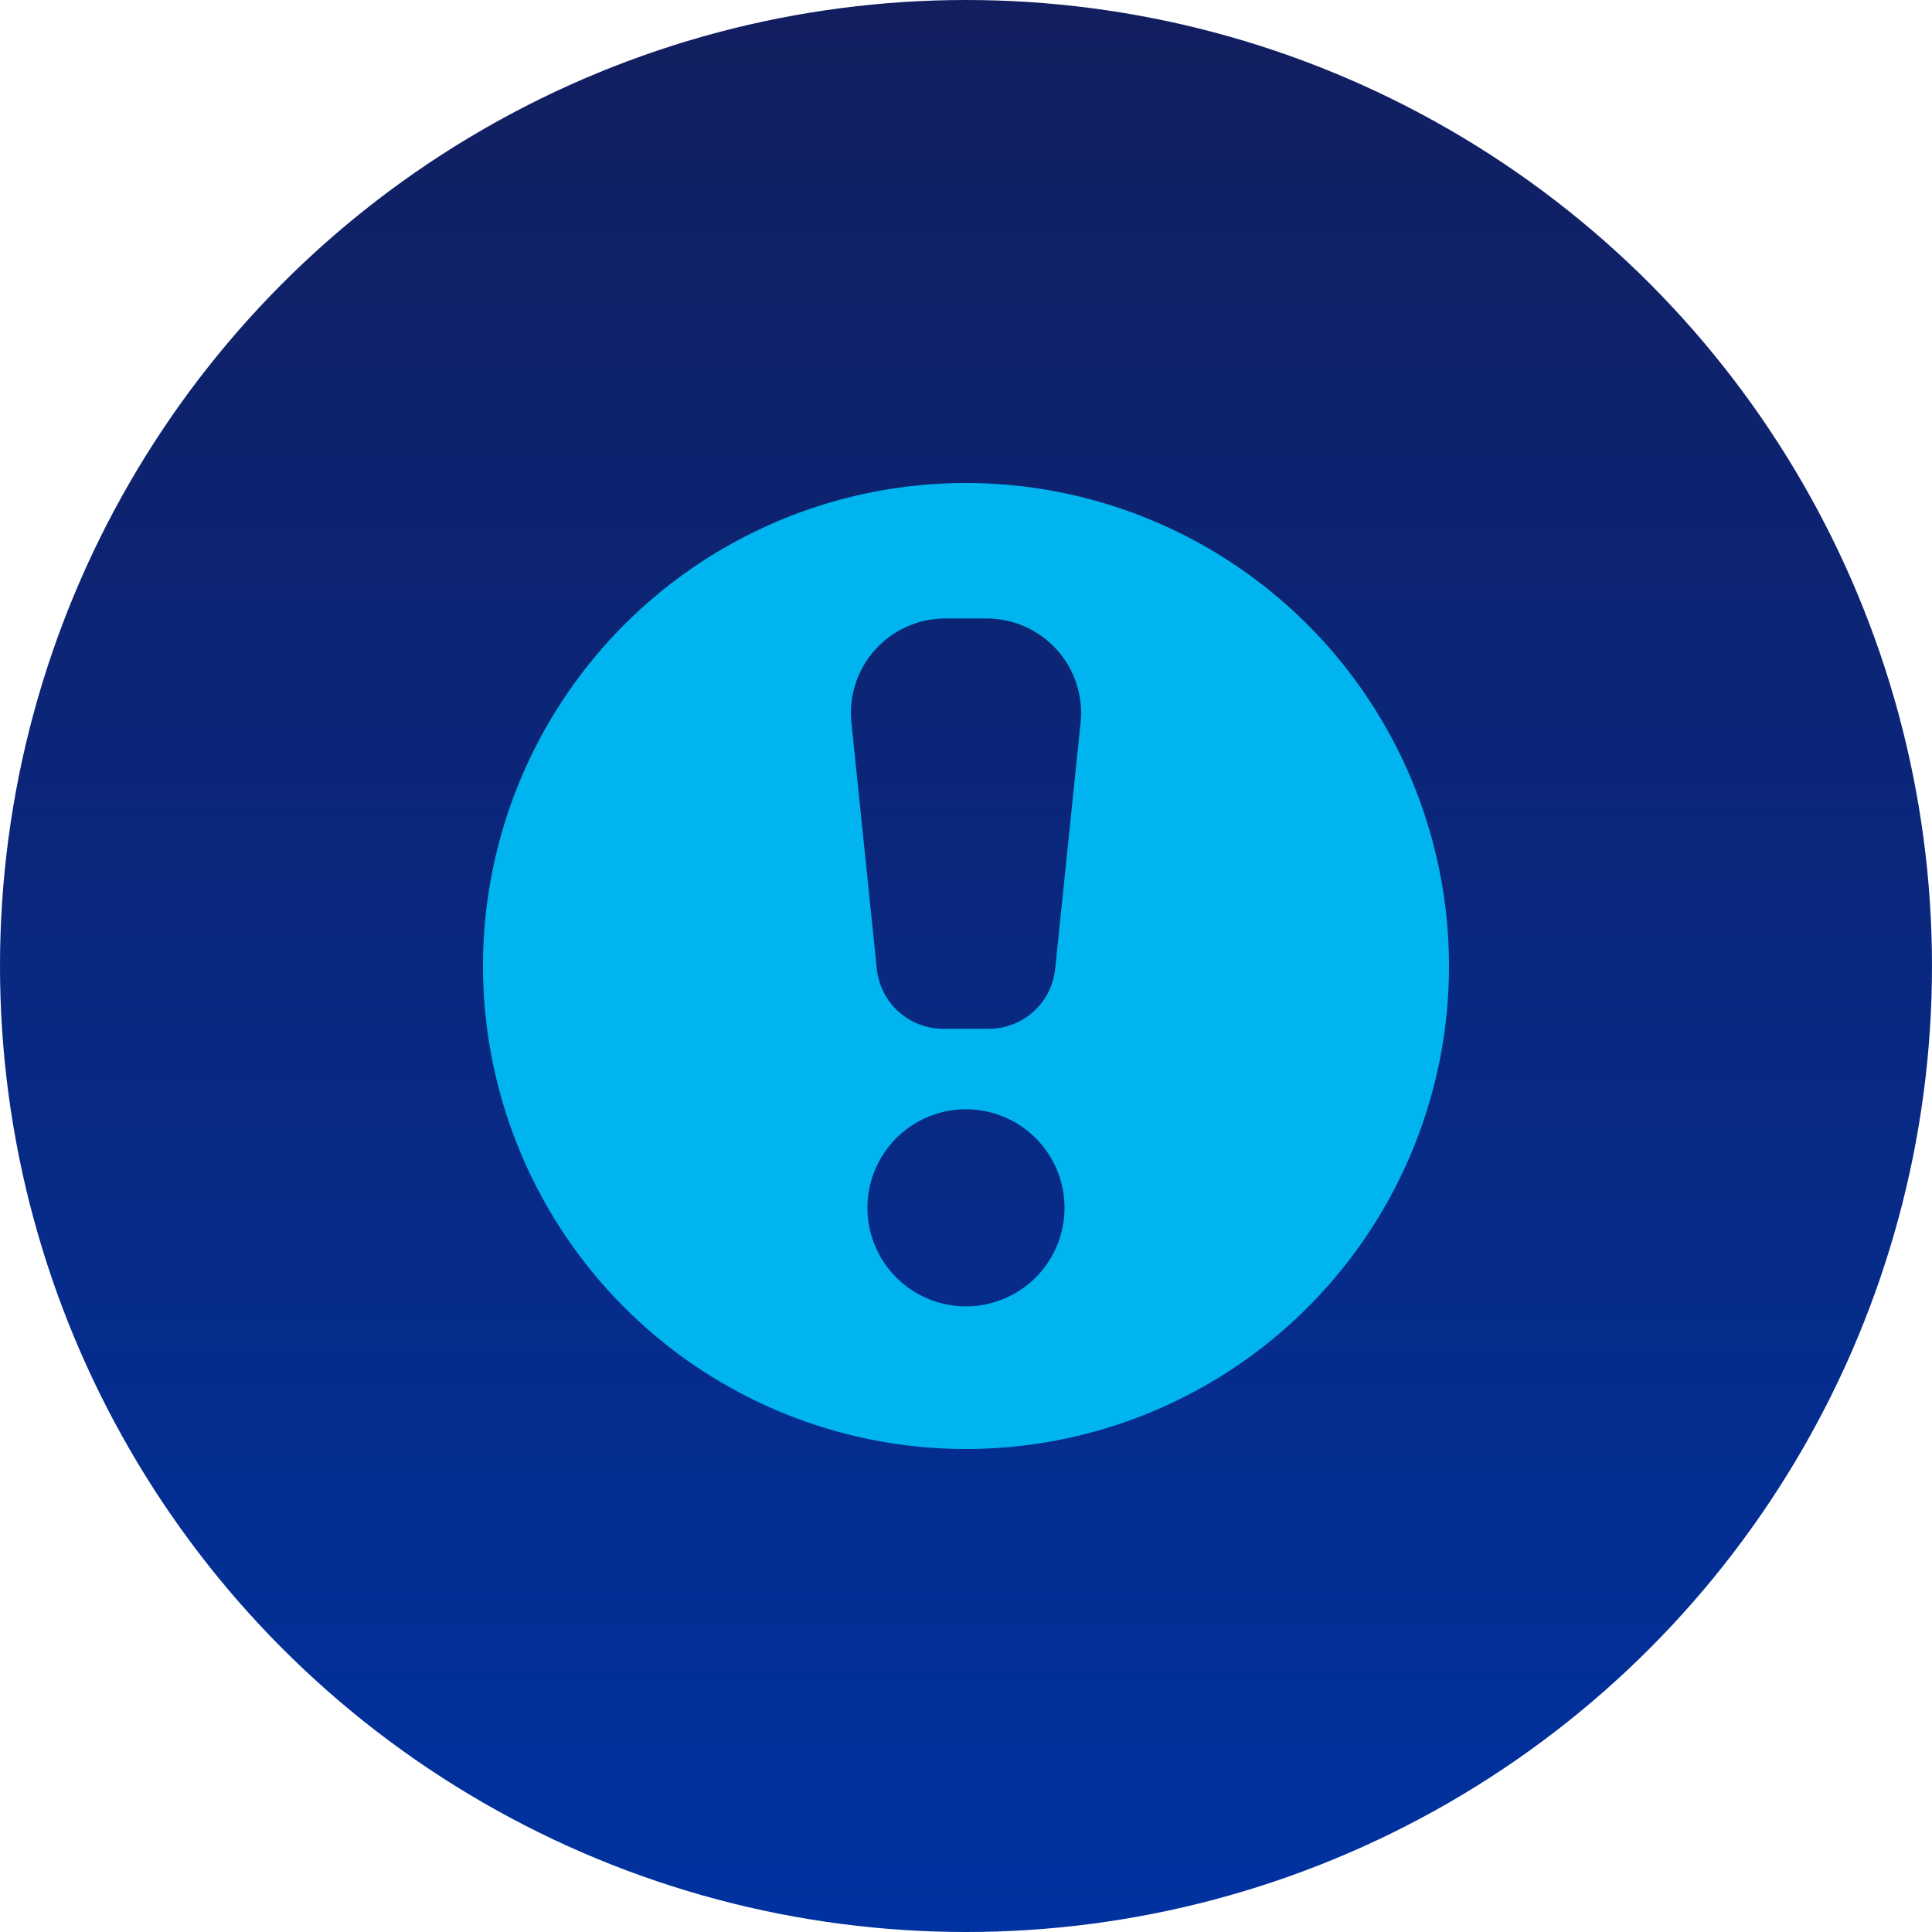<svg xmlns="http://www.w3.org/2000/svg" xmlns:xlink="http://www.w3.org/1999/xlink" width="120" height="120" viewBox="0 0 120 120">
  <defs>
    <linearGradient id="linear-gradient" x1="0.5" x2="0.5" y2="1" gradientUnits="objectBoundingBox">
      <stop offset="0" stop-color="#121e5f"/>
      <stop offset="1" stop-color="#0032a0"/>
    </linearGradient>
    <clipPath id="clip-path">
      <rect id="Rectangle_936" data-name="Rectangle 936" width="60" height="60" fill="none"/>
    </clipPath>
  </defs>
  <g id="Group_887" data-name="Group 887" transform="translate(-1080 -3267)">
    <circle id="ICN-Bkgd" cx="60" cy="60" r="60" transform="translate(1080 3267)" fill="url(#linear-gradient)"/>
    <g id="icn-alerts" transform="translate(1110 3297)">
      <g id="Group_858" data-name="Group 858" transform="translate(0 0)" clip-path="url(#clip-path)">
        <path id="Path_2311" data-name="Path 2311" d="M30,0A30,30,0,1,0,60,30,30.014,30.014,0,0,0,30,0m0,51.14a6.12,6.12,0,1,1,6.119-6.119A6.12,6.12,0,0,1,30,51.14m7.117-36.264-1.578,15.3A4.144,4.144,0,0,1,31.416,33.9H28.584a4.144,4.144,0,0,1-4.123-3.719l-1.578-15.3a5.863,5.863,0,0,1,5.831-6.464h2.572a5.863,5.863,0,0,1,5.831,6.464" transform="translate(0 0)" fill="#00b4ef"/>
      </g>
    </g>
  </g>
</svg>

